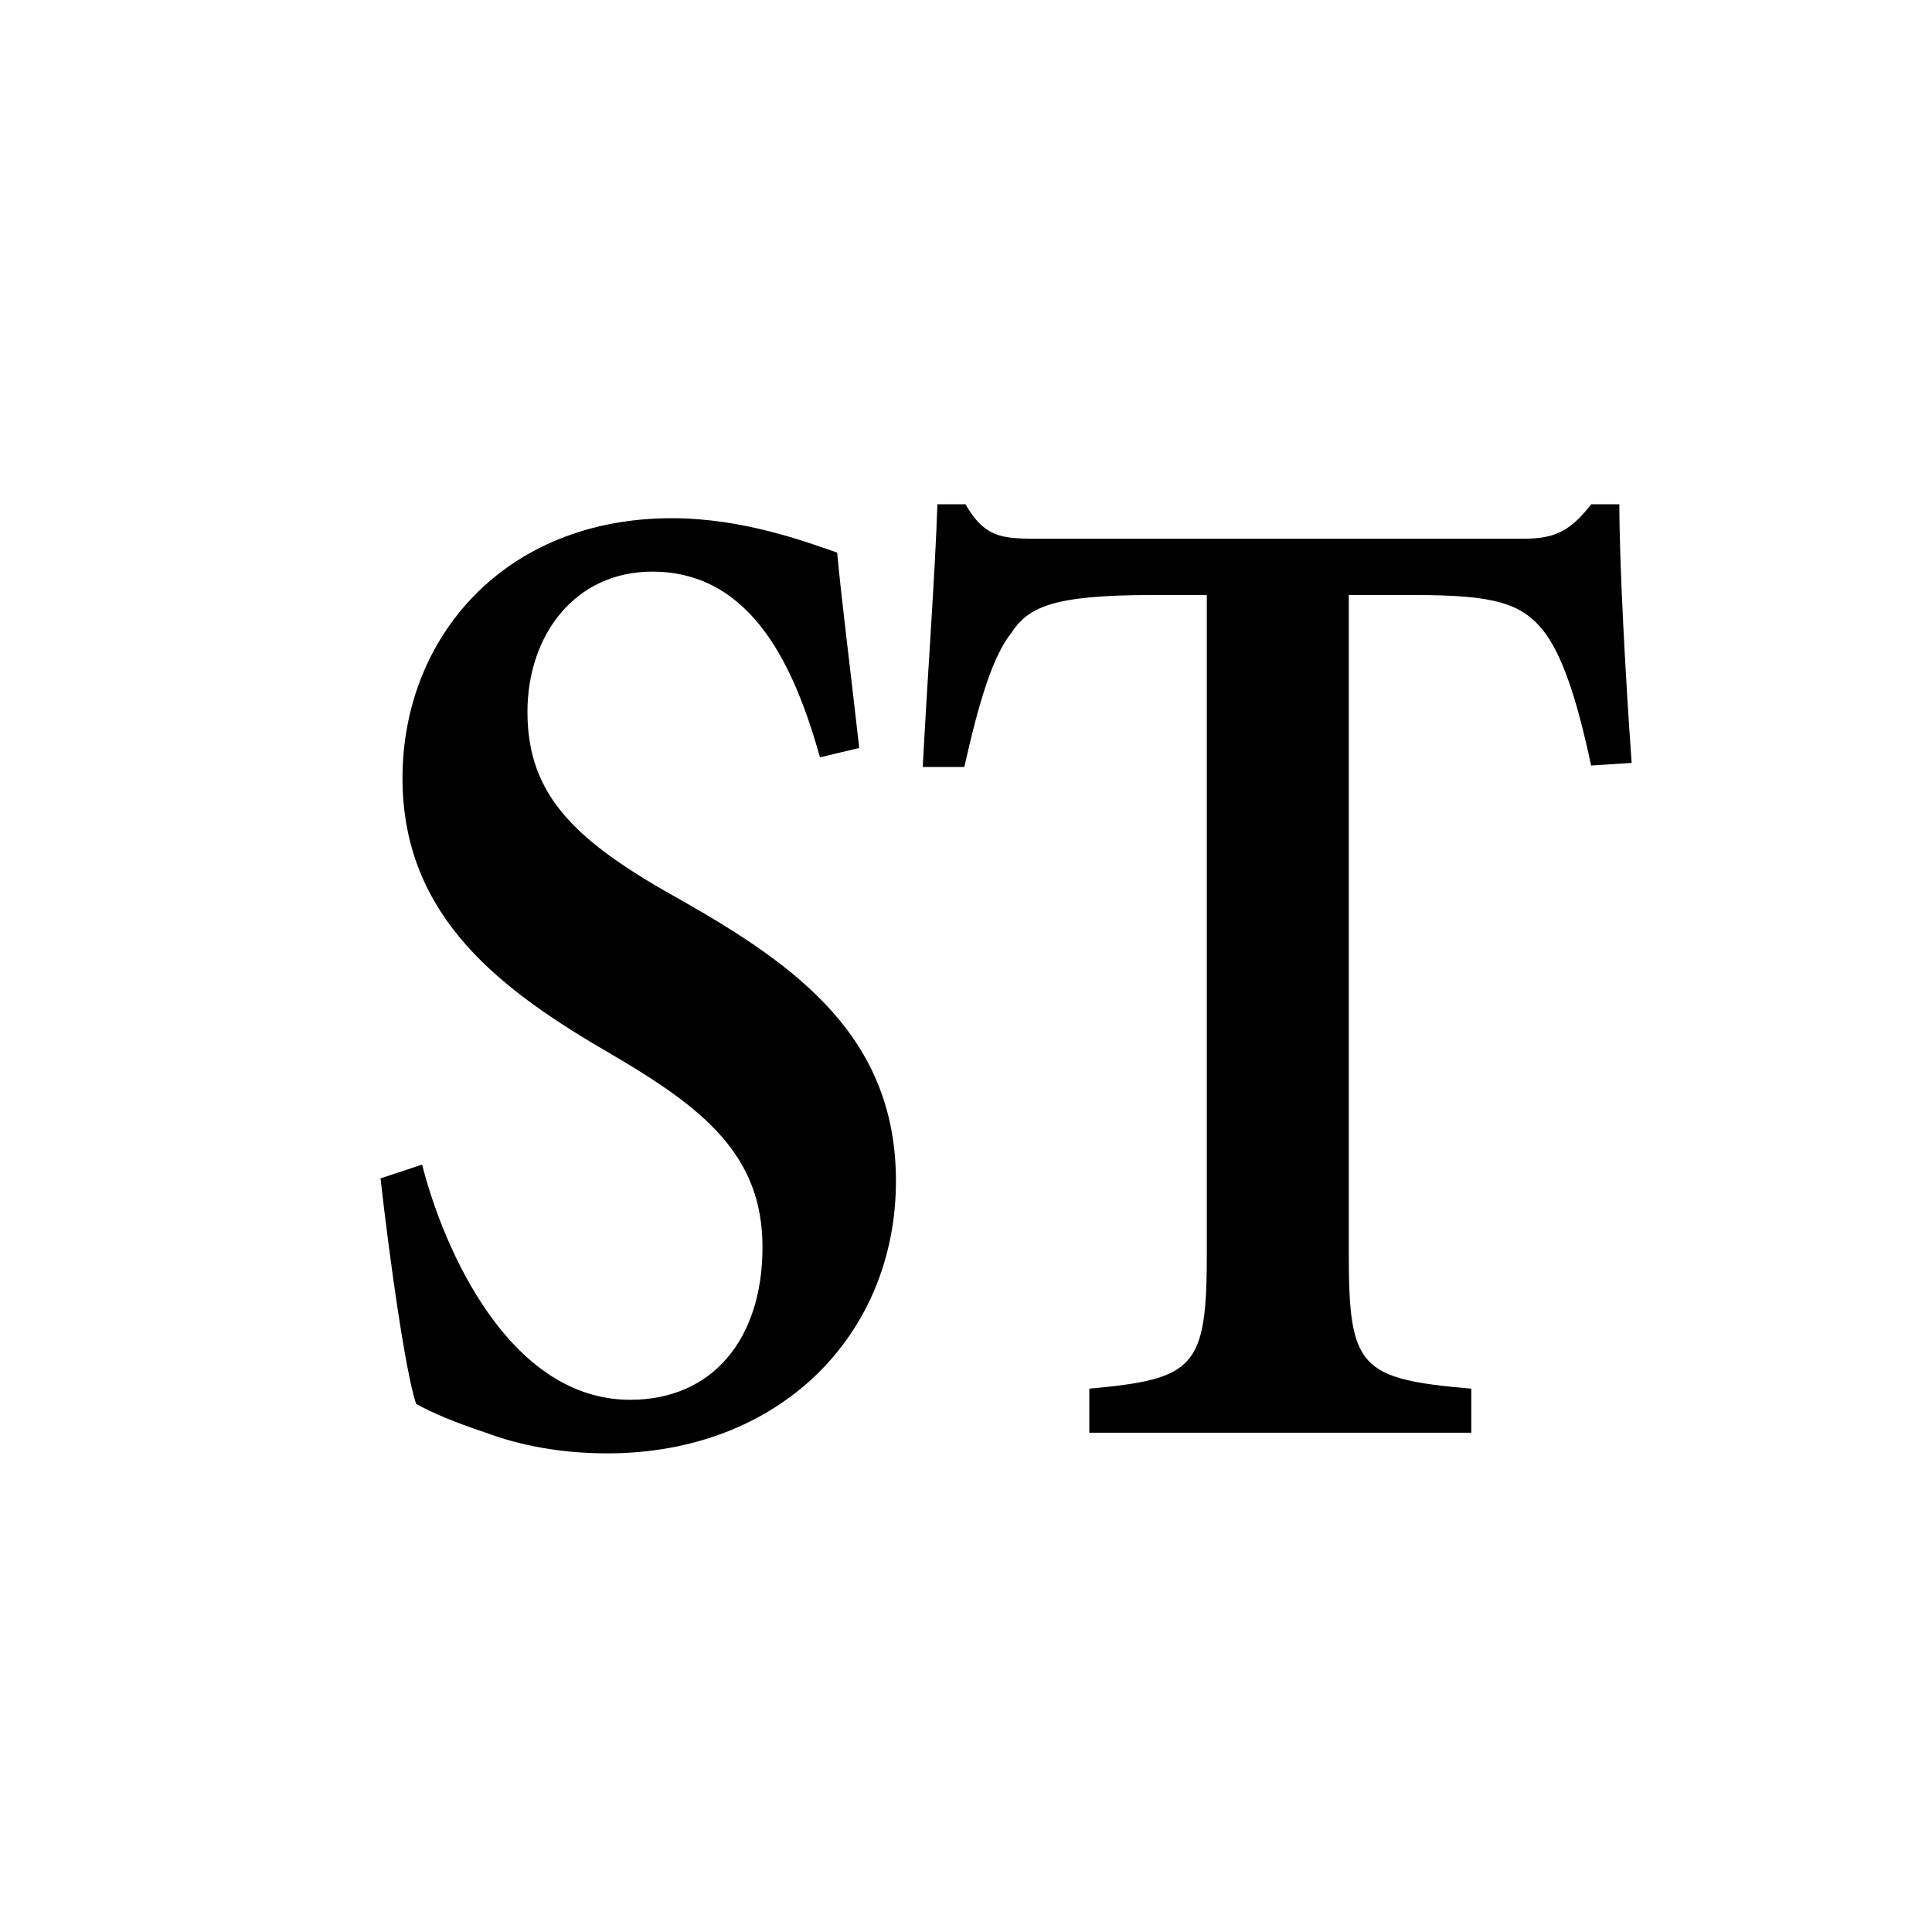 <?xml version="1.0" encoding="UTF-8"?><svg id="Layer_1" xmlns="http://www.w3.org/2000/svg" viewBox="0 0 1024 1024"><defs><style>.cls-1{stroke-width:0px;}</style></defs><g id="OwenSoundSunTimes"><path class="cls-1" d="m434.61,401.41c-12.95-45.92-35.06-98.43-88.89-98.43-40.88,0-66.16,33.51-66.16,74.39,0,45.22,26.6,69.27,81.75,99.9,61.66,34.98,113.56,72.91,113.56,148.69,0,80.9-60.97,144.35-153.11,144.35-24.67,0-46.69-4.34-64.22-10.94-17.53-5.82-29.24-10.94-37-15.28-5.82-17.53-14.27-78.73-18.85-119.53l22.03-7.29c11.71,45.92,46.69,124.65,110.3,124.65,43.51,0,70.12-32.11,70.12-80.9s-31.18-73.61-79.81-102.08c-57.79-33.51-111-72.21-111-146.52s53.83-137.76,142.8-137.76c37.62,0,70.74,12.41,87.57,18.23,2.56,26.99,6.52,57.63,11.71,103.55l-20.79,4.96Z"/><path class="cls-1" d="m843.33,405.75c-7.76-36.46-15.59-59.03-25.29-71.44-11.71-14.58-25.98-18.93-68.1-18.93h-35.06v349.2c0,60.5,5.82,66.32,64.92,71.44v23.35h-202.45v-23.35c55.85-5.12,62.29-10.94,62.29-71.44v-349.2h-29.24c-53.21,0-65.54,6.59-74.62,20.4-9.7,12.41-16.83,35.76-24.67,70.74h-22.03c2.56-49.56,6.52-101.38,7.76-139.23h14.89c9.7,16.75,18.15,18.23,36.38,18.23h259.61c16.83,0,24.67-4.34,35.68-18.23h14.89c0,31.34,3.26,91.84,6.52,137.06l-21.49,1.4Z"/></g></svg>
